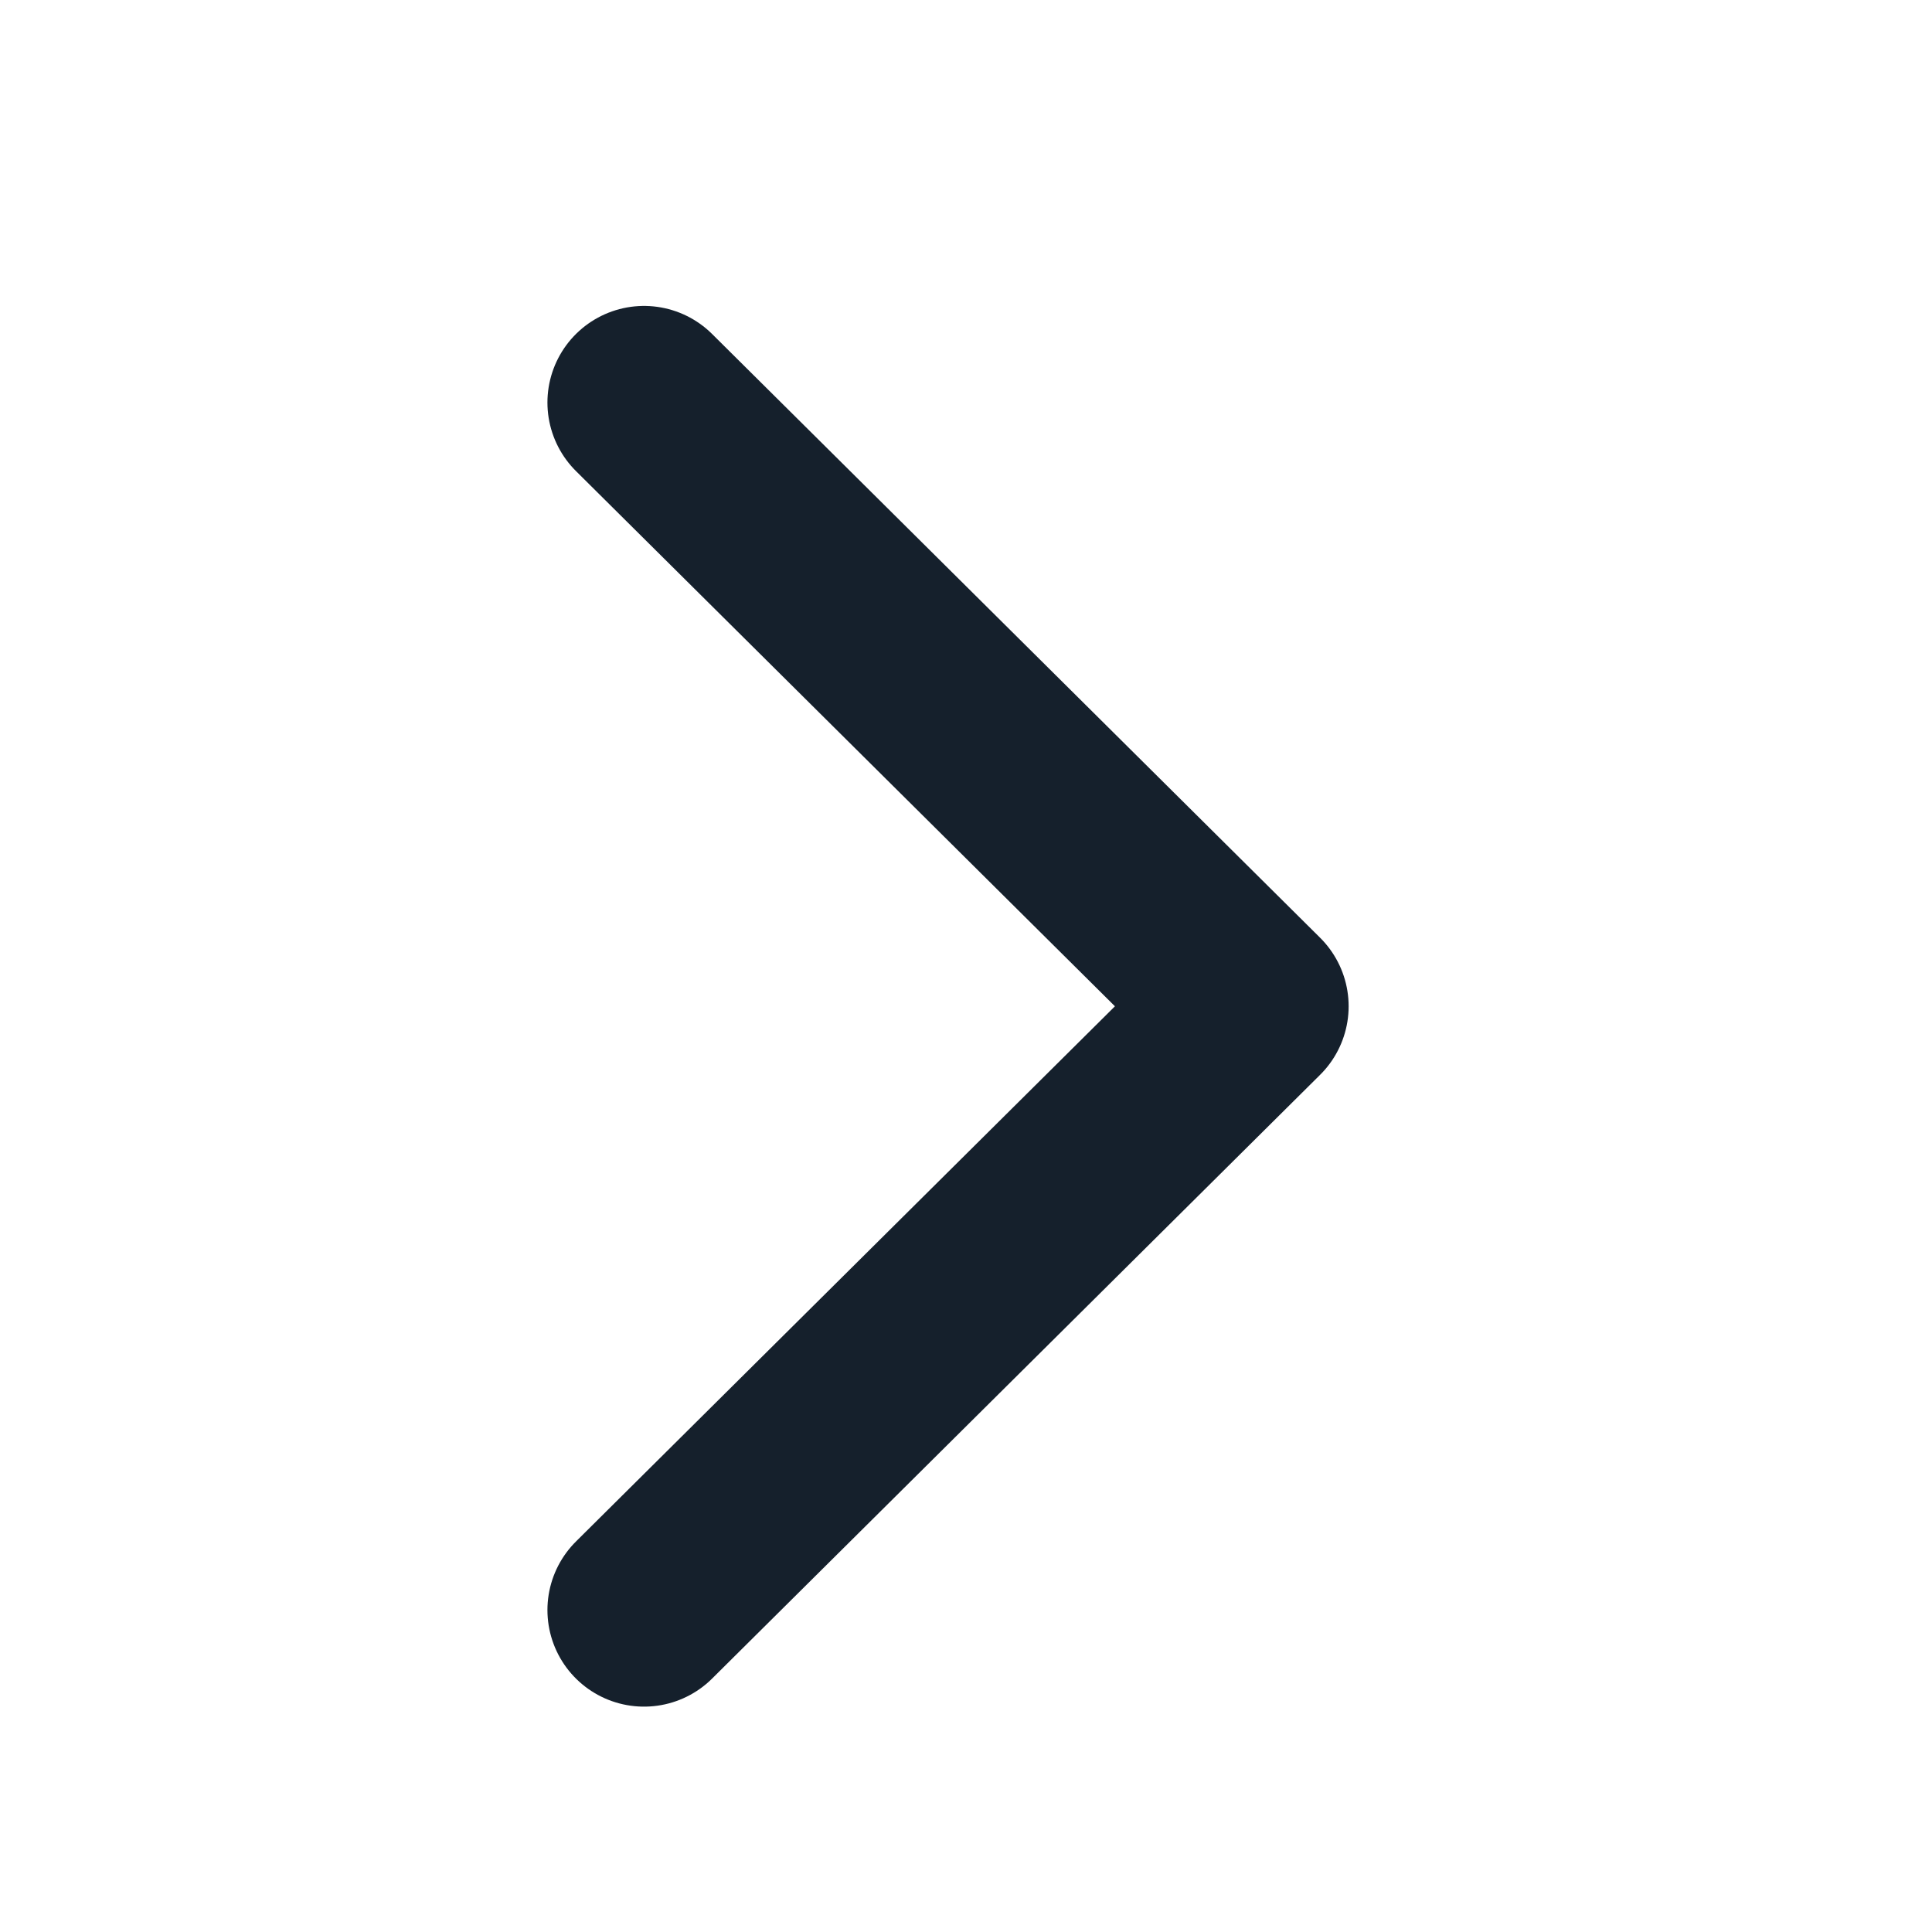 <svg xmlns="http://www.w3.org/2000/svg" width="20" height="20" viewBox="0 0 20 20">
    <g fill="none" fill-rule="evenodd" stroke-linecap="round" stroke-linejoin="round">
        <g stroke="#15202C" stroke-width="2">
            <g>
                <g>
                    <g>
                        <path d="M6.667 16.667L12.961 10.417 6.667 4.167" transform="translate(-1390 -273) translate(1170 65) translate(30 208) translate(190)"/>
                    </g>
                </g>
            </g>
        </g>
    </g>
</svg>
